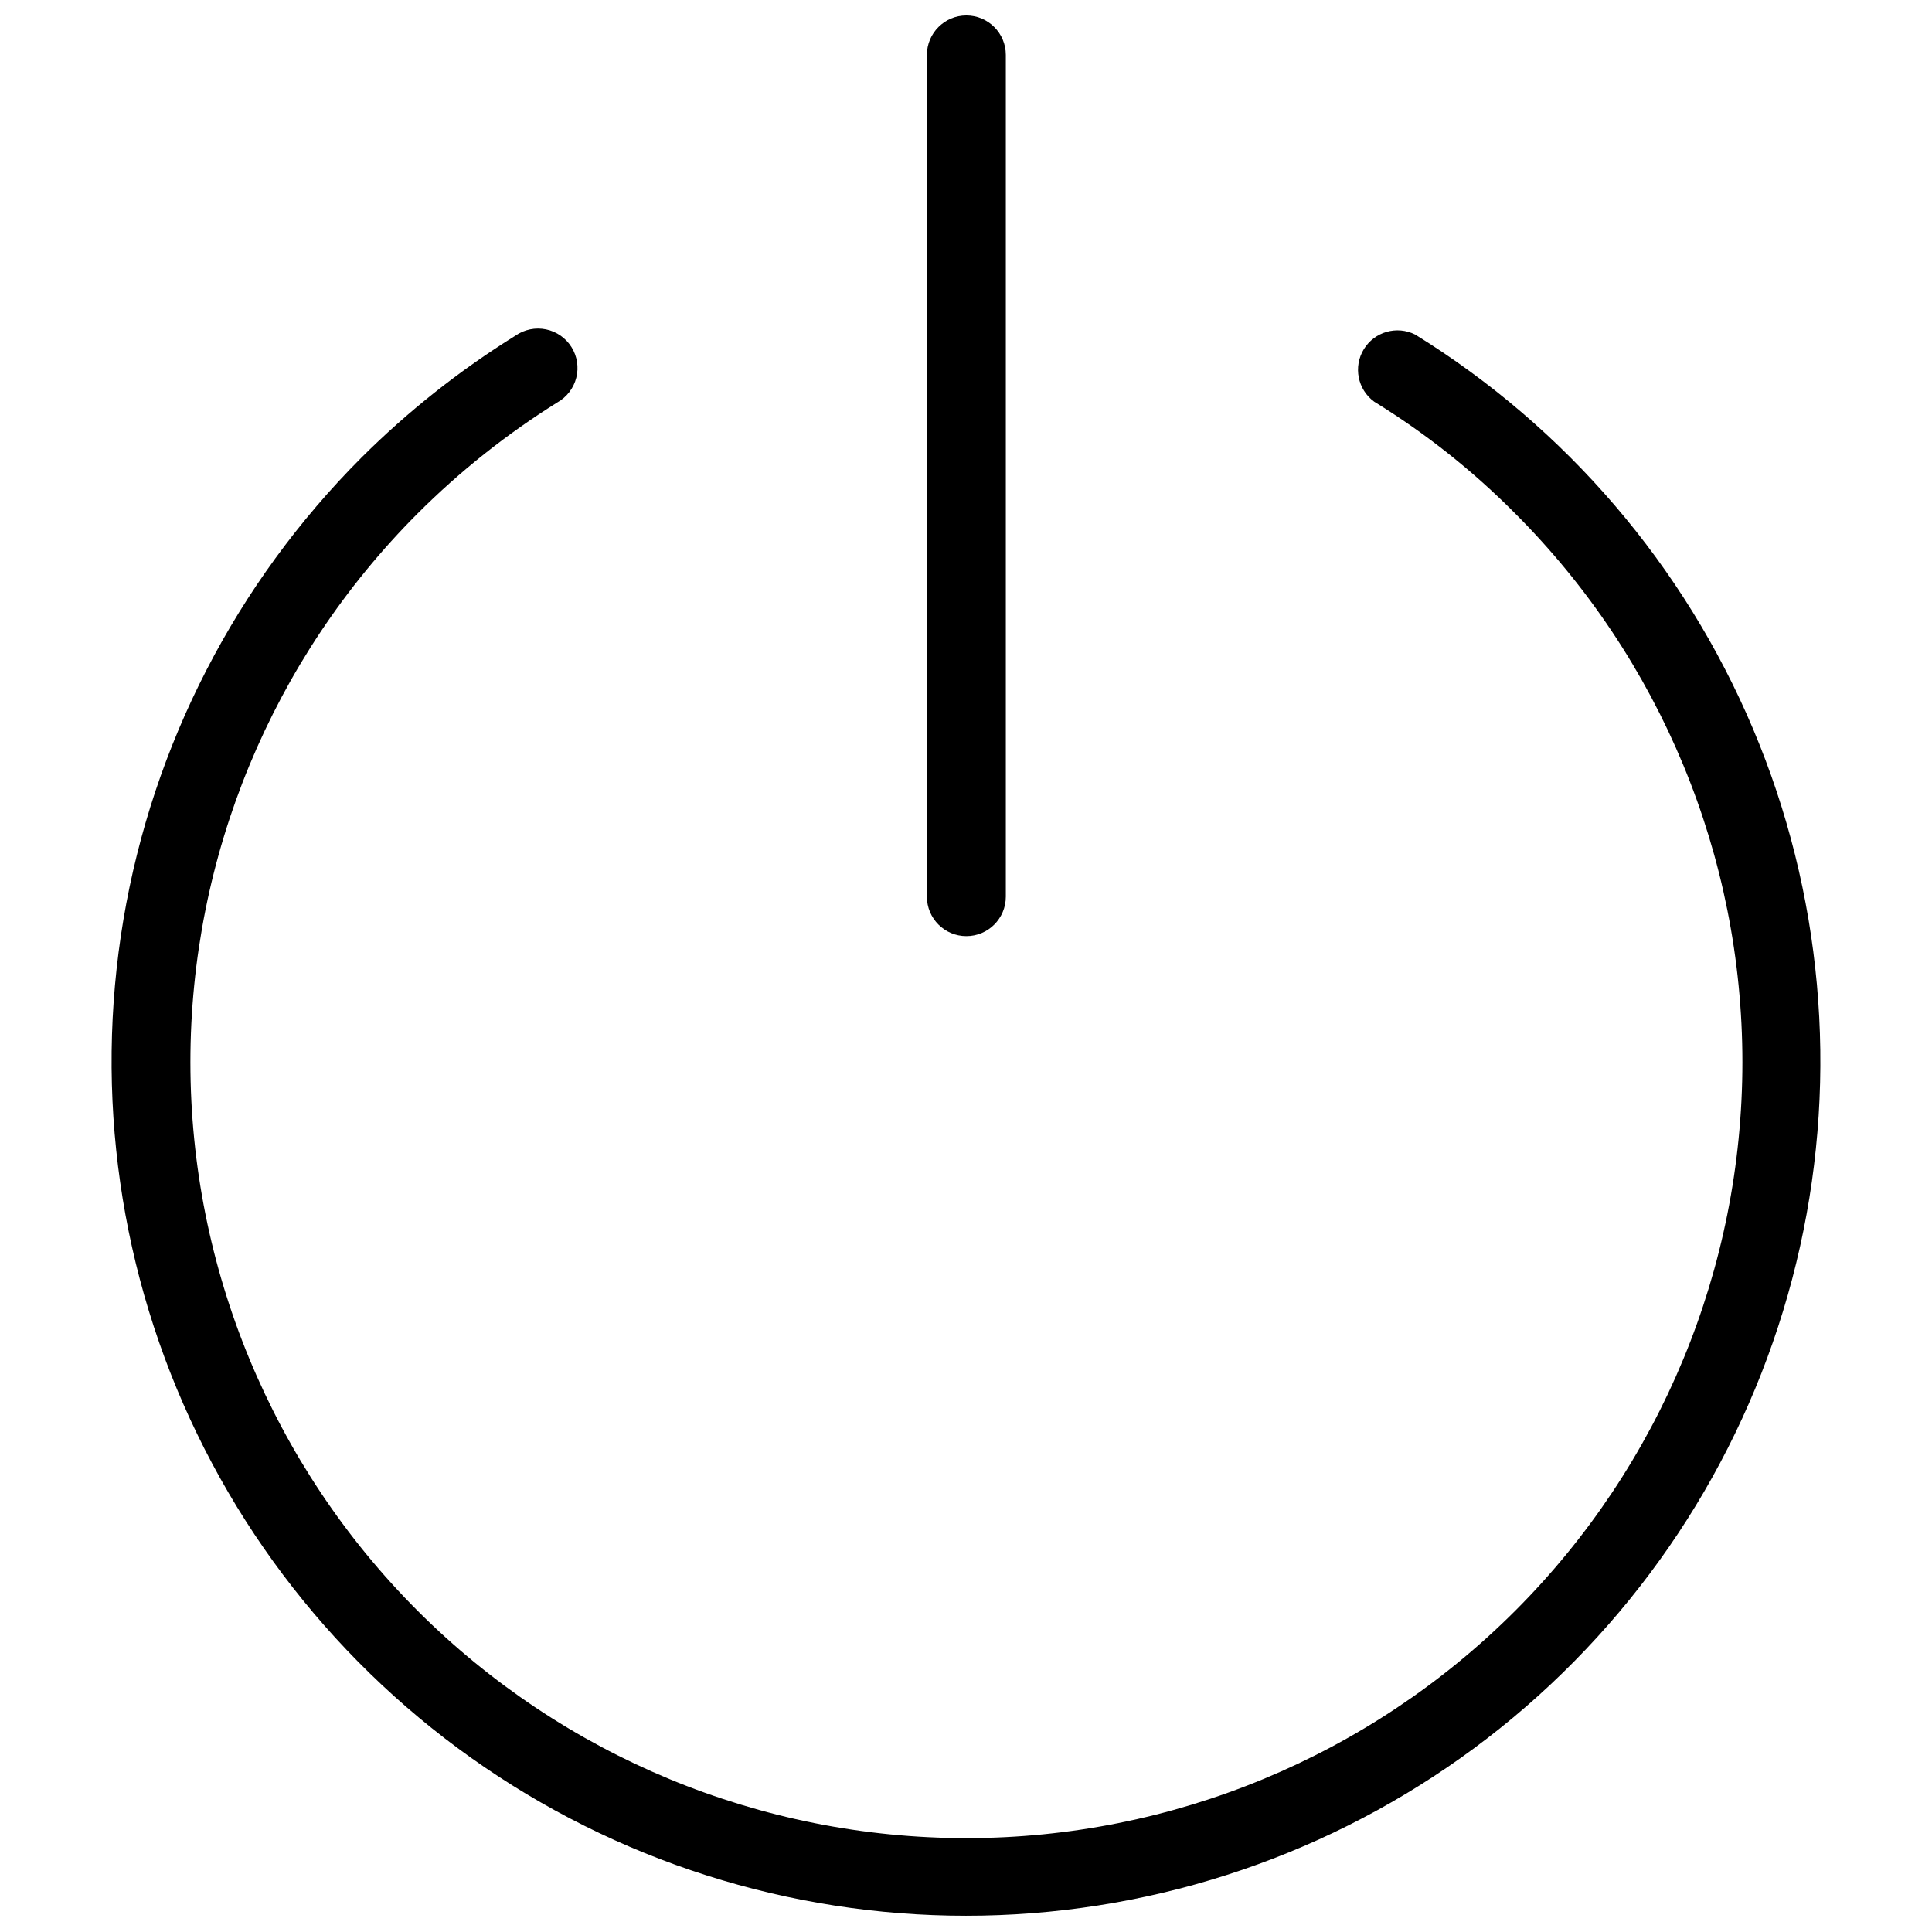<?xml version="1.0" encoding="UTF-8"?>
<!-- Uploaded to: SVG Repo, www.svgrepo.com, Generator: SVG Repo Mixer Tools -->
<svg width="800px" height="800px" version="1.1" viewBox="144 144 512 512" xmlns="http://www.w3.org/2000/svg">
 <defs>
  <clipPath id="b">
   <path d="m173 231h454v420.9h-454z"/>
  </clipPath>
  <clipPath id="a">
   <path d="m389 148.09h22v244.91h-22z"/>
  </clipPath>
 </defs>
 <g>
  <g clip-path="url(#b)">
   <path d="m519.03 232.66c-4.856-2.438-10.77-0.746-13.605 3.891-2.836 4.633-1.648 10.668 2.731 13.883 13.59 8.359 26.133 18.305 37.367 29.629 38.566 38.566 60.23 90.875 60.23 145.42 0 54.539-21.668 106.85-60.234 145.41-38.566 38.566-90.875 60.234-145.42 60.234-54.539 0-106.85-21.668-145.41-60.234s-60.234-90.875-60.234-145.41c0-54.543 21.664-106.85 60.23-145.42 11.184-11.176 23.605-21.047 37.016-29.418 2.496-1.402 4.305-3.762 5.012-6.531 0.707-2.769 0.25-5.711-1.27-8.133-1.516-2.426-3.961-4.121-6.762-4.695-2.801-0.574-5.715 0.023-8.062 1.652-14.801 9.195-28.508 20.047-40.852 32.348-33.219 33.266-55.258 76.051-63.059 122.41-7.801 46.363-0.977 94.004 19.523 136.31 20.504 42.309 53.664 77.188 94.887 99.793 41.219 22.605 88.457 31.82 135.15 26.367 46.695-5.457 90.531-25.312 125.43-56.809 34.898-31.5 59.129-73.082 69.324-118.98 10.199-45.895 5.859-93.824-12.418-137.14-18.277-43.316-49.586-79.867-89.578-104.58z"/>
  </g>
  <g clip-path="url(#a)">
   <path d="m389.64 158.55v223.08c0 5.777 4.684 10.457 10.457 10.457 5.777 0 10.457-4.68 10.457-10.457v-223.08c0-5.773-4.68-10.457-10.457-10.457-5.773 0-10.457 4.684-10.457 10.457z"/>
  </g>
 </g>
</svg>
